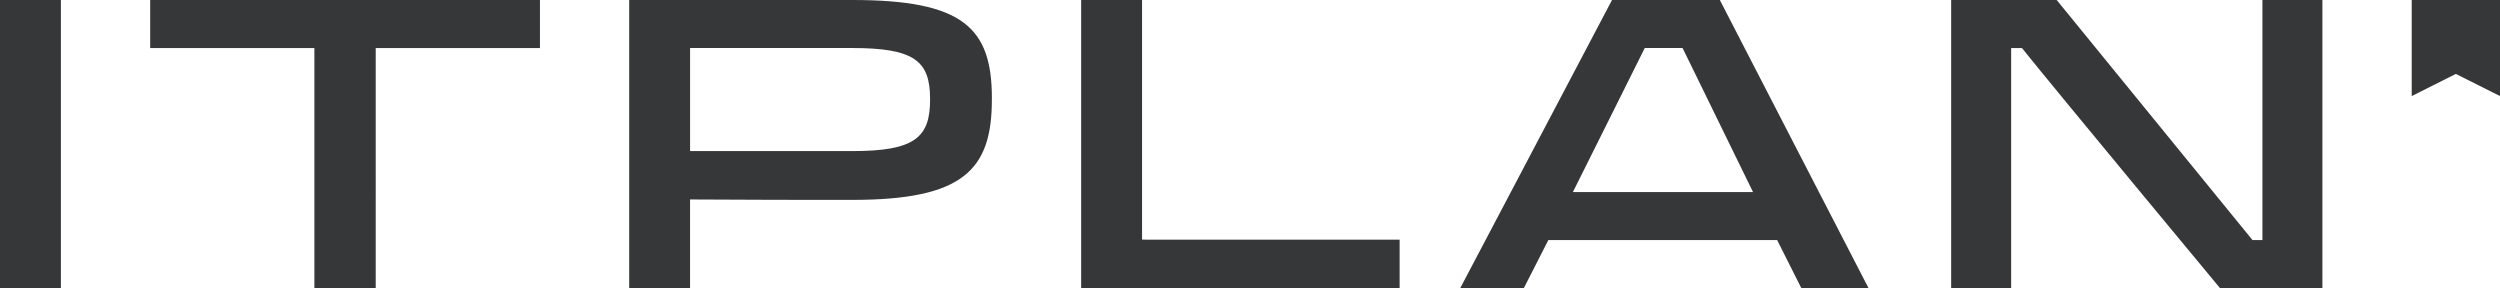 <svg xmlns="http://www.w3.org/2000/svg" viewBox="0 0 269 31">
	<g id="logo-ITPLAN">
		<path fill="#363738" d="M6.553 31H0V0h6.553Zm178.5-31 16 31h-7.231l-2.6-5.166H166.6L163.965 31h-6.843l16.331-31Zm-4.008 5.166h-4.068l-7.733 15.5h19.382ZM259.5 0v10.337l4.751-2.384L269 10.337V0ZM16.161 0v5.171h17.666V31h6.6V5.171H58.1V0Zm90.563 10.553v.178c0 7.569-3.106 10.776-15 10.776-4.21 0-12.134 0-17.473-.044V31H67.7V0h24.026c11.892 0 15 2.984 15 10.553m-6.65.089c0-4.1-1.7-5.476-8.4-5.476H74.253v11.092h17.424c6.7 0 8.4-1.424 8.4-5.521Zm22.809 15.142V0h-6.552v31H150.6v-5.211ZM243.436 0v25.83h-1.068L221.3 0h-11.355v31h6.455V5.171h1.165C220.866 9.312 238.873 31 238.873 31h11.018V0Z"></path>
	</g>
</svg>